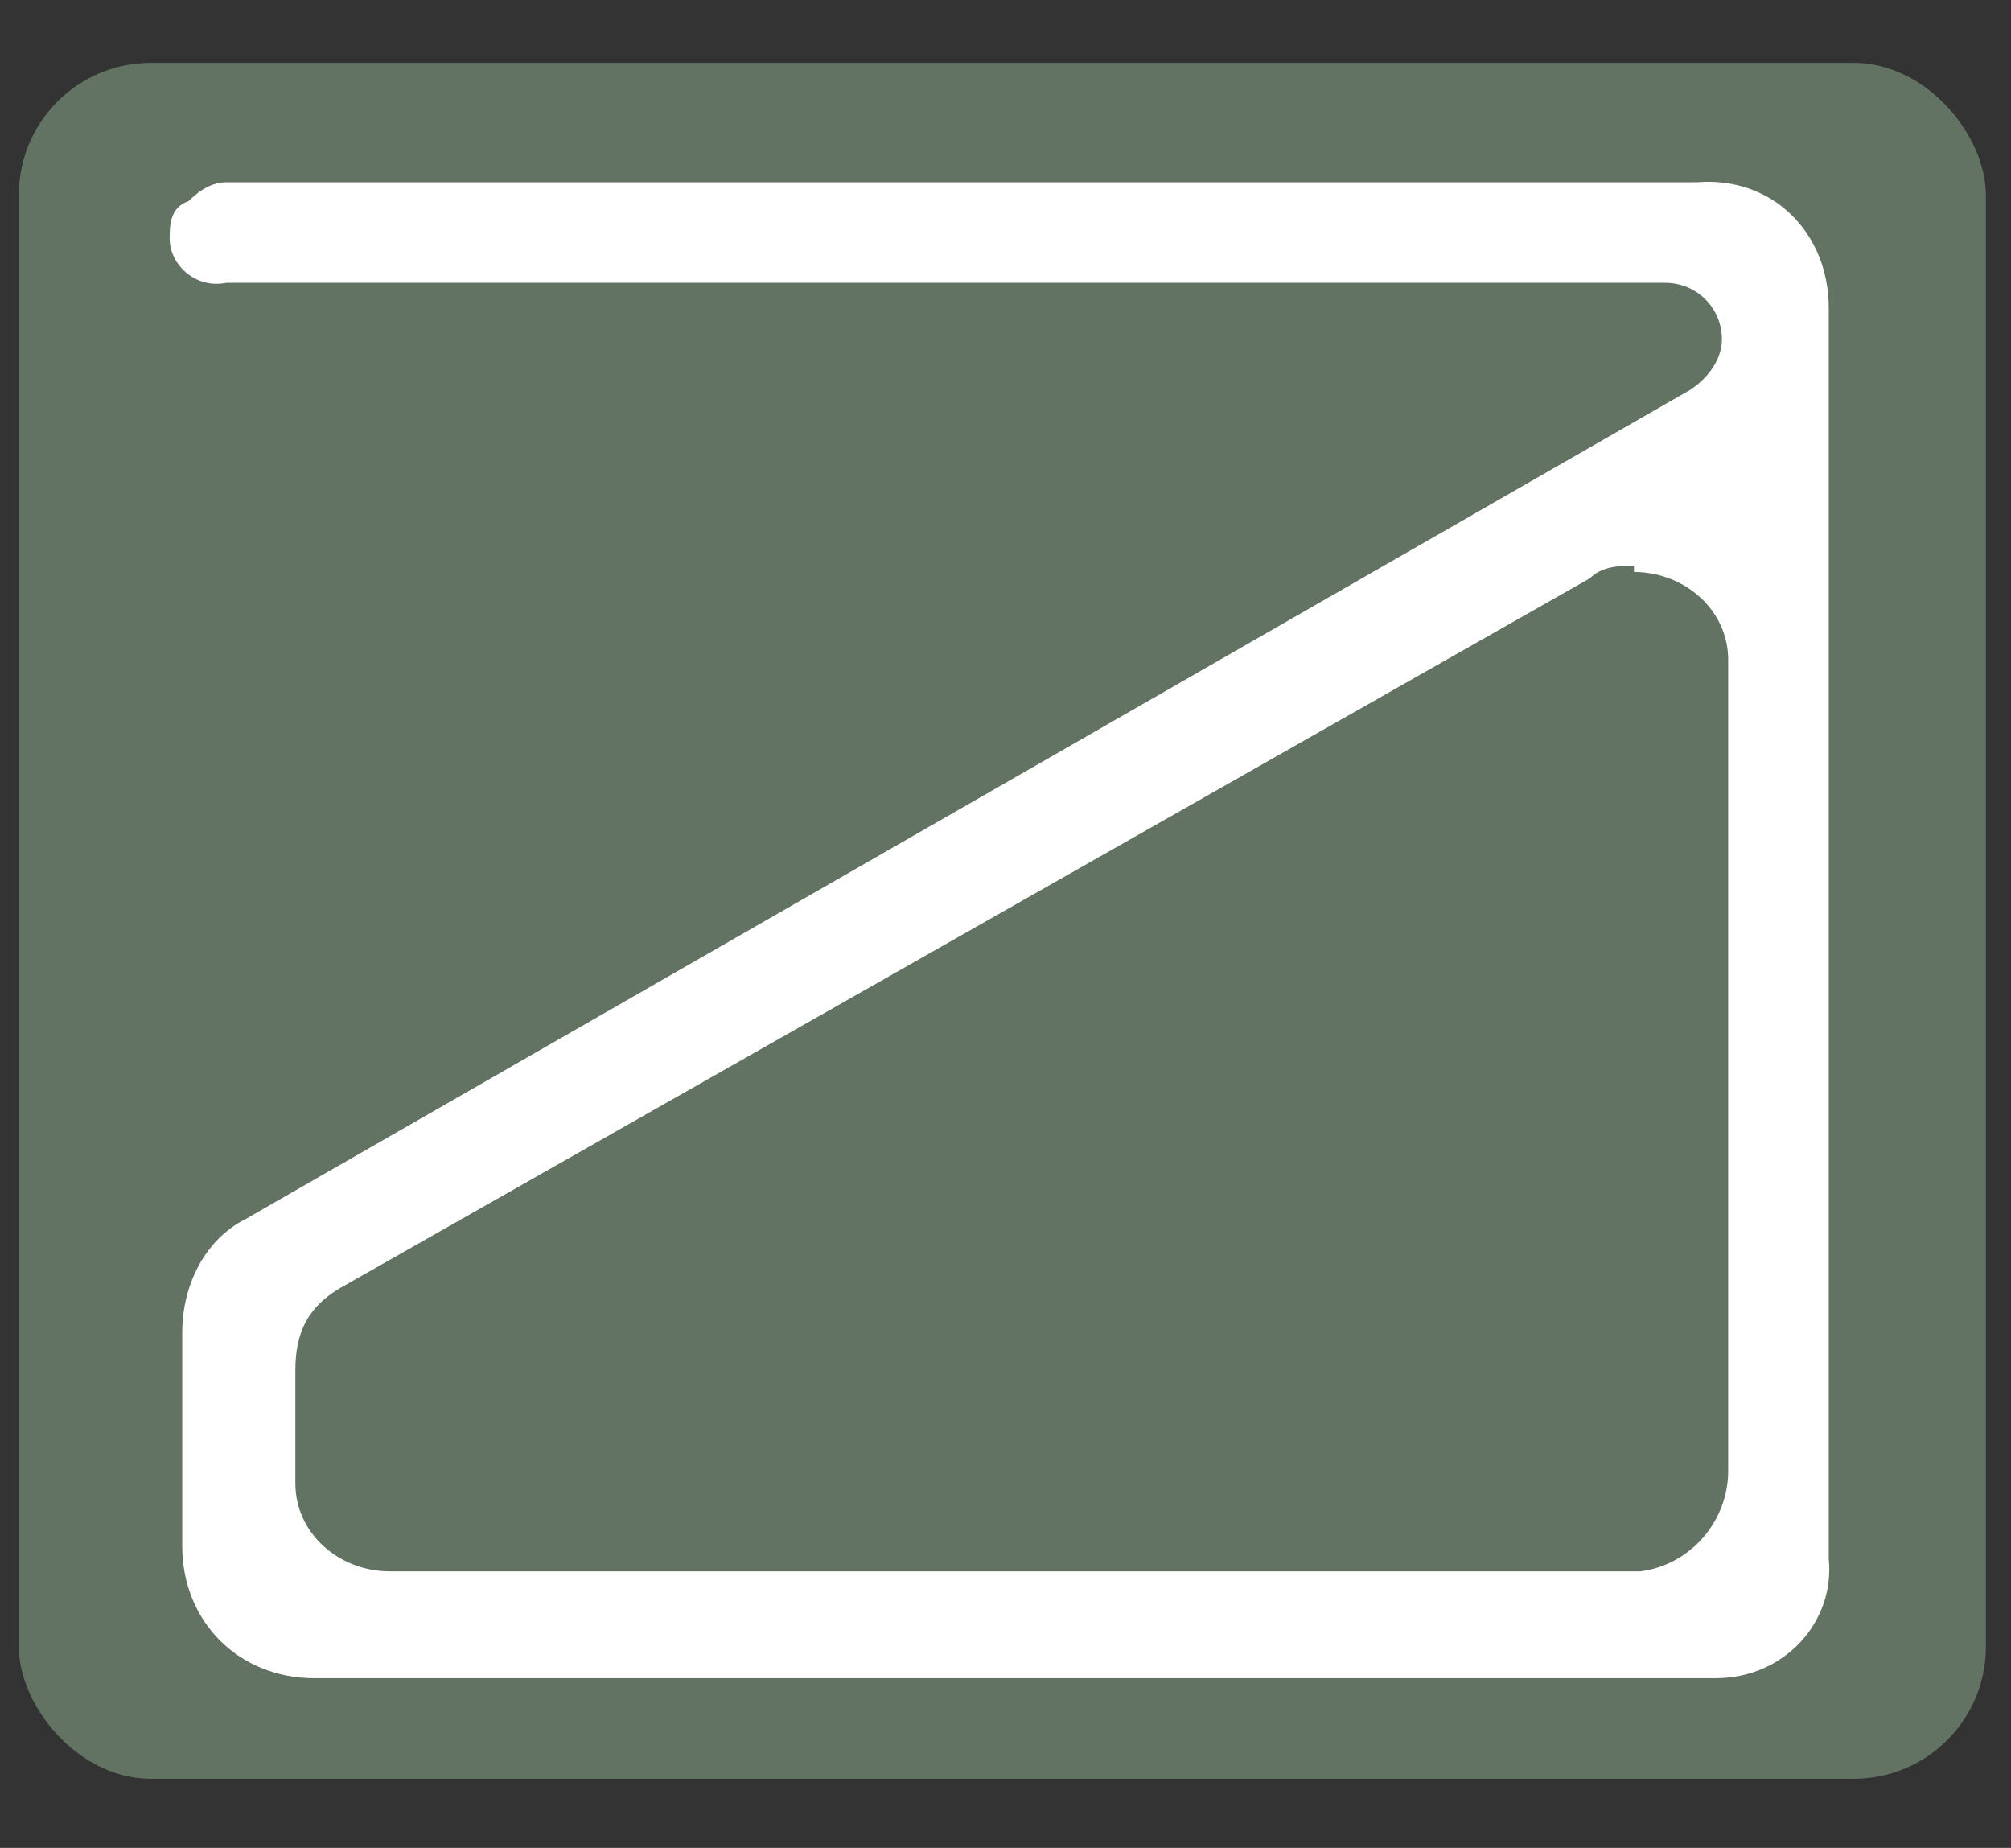 <?xml version="1.0" encoding="UTF-8"?><svg id="Layer_1" xmlns="http://www.w3.org/2000/svg" viewBox="0 0 32 29.4"><rect x="0" y="0" width="32" height="29.4" fill="#333333" stroke="none"/><defs><style>.cls-1{fill:#627263;}.cls-2{fill:#fff;}</style></defs><rect class="cls-1" x=".3" y="1" width="31.3" height="27.3" rx="2.1" ry="2.1"/><path class="cls-2" d="M5,26.7c-1.2,0-2.1-.9-2.1-2.1v-3.4c0-.8.4-1.5,1-1.8L26.9,6.2c.3-.2.5-.5.5-.8,0-.5-.4-.9-.9-.9H3.6c-.5.1-.9-.3-.9-.7,0-.2,0-.5.3-.6.2-.2.4-.3.6-.3h23.4c1.2-.1,2.1.8,2.1,2v19.9c.1,1-.7,1.9-1.8,1.9H5ZM26,9c-.2,0-.5,0-.7.2L5.4,20.5c-.5.3-.7.7-.7,1.3v1.8c0,.8.7,1.4,1.5,1.4h19.9c.8-.1,1.4-.8,1.4-1.6v-12.9c0-.8-.7-1.4-1.5-1.4v-.2.2Z"/></svg>